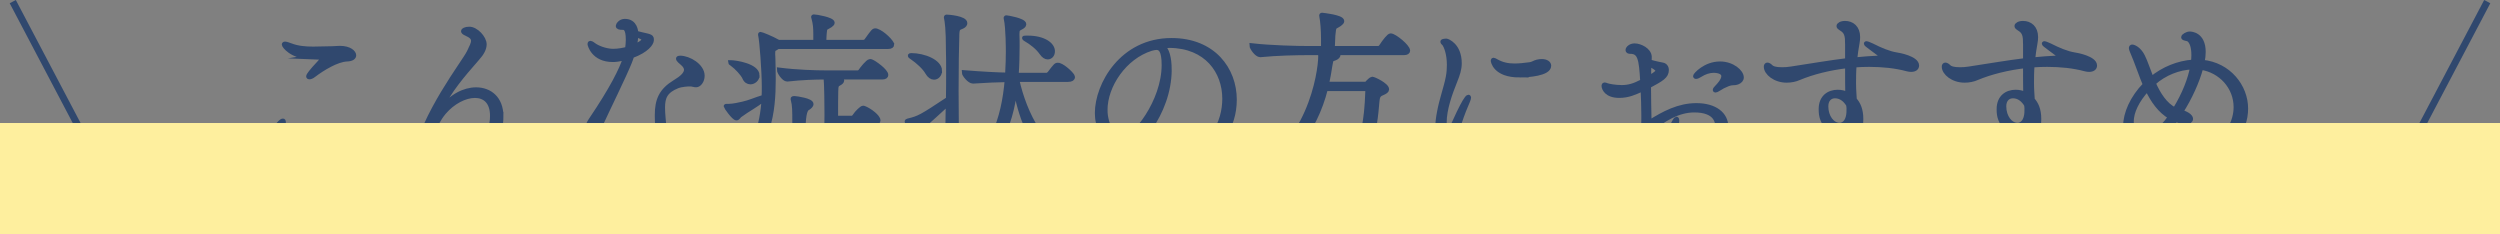 <?xml version="1.0" encoding="UTF-8"?><svg xmlns="http://www.w3.org/2000/svg" viewBox="0 0 326.5 30.566"><rect x="0" y="0" width="326.5" height="30.566" fill="#808080" stroke="none"/><defs><style>.cls-1{isolation:isolate;}.cls-2{fill:none;stroke-width:.905px;}.cls-2,.cls-3{stroke:#30486e;stroke-miterlimit:10;}.cls-3{fill:#30486e;stroke-width:.584px;}.cls-4{fill:#feef9e;mix-blend-mode:multiply;stroke-width:0px;}</style></defs><g class="cls-1"><g id="_レイヤー_2"><g id="_レイヤー_1-2"><path class="cls-3" d="M42.512,21.777c-3.692,0-6.851-1.651-6.851-3.765,0-1.045.948-2.235,1.288-2.235.073,0,.097.049.097.146,0,.121-.073.291-.219.51-.315.413-.461.802-.461,1.166,0,1.651,2.818,2.793,5.636,2.793.607,0,1.215-.048,1.822-.17,1.288-.242,1.895-.655,2.551-.777.194-.048.364-.048.535-.048.656,0,1.044.242,1.044.583,0,.923-2.745,1.797-5.441,1.797ZM40.447,7.445c-2.356-.072-3.352-1.457-3.352-1.627,0-.073.048-.098.121-.098.17,0,.535.146.753.219.947.364,1.943.438,2.939.438.826,0,1.652-.049,2.454-.049.365,0,.68-.049,1.021-.049,1.288,0,1.846.583,1.846.947,0,.243-.243.486-.899.511-1.336.048-3.231,1.214-4.373,2.089-.219.17-.413.243-.559.243-.073,0-.122-.024-.122-.098,0-.146.437-.729,1.312-1.651.315-.341.485-.535.485-.656s-.121-.17-.413-.17l-1.215-.049Z"/><path class="cls-3" d="M65.454,15.194c0,1.118-.219,1.871-.461,2.866-.073.365-.122.656-.122.924,0,1.19.729,1.604,1.7,1.604,1.264,0,3.061-.632,4.858-2.211.34-.316.583-.534.681-.534.024,0,.024.024.024.048,0,.583-2.624,4.009-5.903,4.009-1.555,0-2.696-.875-2.696-2.526,0-.364.048-.777.17-1.215.51-1.919.583-2.259.583-3.036,0-1.847-.996-2.624-2.259-2.624-1.312,0-2.891.826-4.032,2.162-1.433,1.725-1.871,3.644-2.114,5.757-.121.996-.801,1.53-1.312,1.53-.316,0-.559-.218-.559-.655,0-.073,0-.17.024-.268,1.263-6.194,6.51-12.777,7.214-14.211.316-.655.559-1.117.559-1.481,0-.389-.268-.656-.923-.947-.292-.121-.389-.243-.389-.316,0-.097.243-.291.802-.291.875,0,1.967,1.166,1.967,2.017,0,.583-.364,1.214-.898,1.797-2.017,2.308-3.644,4.203-4.858,6.681-.073.17-.122.268-.122.291,0,0,0,.024.024.024.024,0,.097-.097.218-.267,1.239-1.749,3.013-2.624,4.543-2.624,1.797,0,3.279,1.166,3.279,3.474v.024Z"/><path class="cls-3" d="M83.842,4.505c1.215.268,1.264.292,1.264.729s-.656,1.361-2.575,2.065c-.097.291-.194.583-.316.874-.705,1.749-2.891,6.195-3.668,7.896-.34.704-.947,1.068-1.36,1.068-.267,0-.461-.121-.461-.437,0-.243.146-.607.461-1.069,2.745-4.057,3.959-6.511,4.47-8.065-.947.219-1.312.243-1.627.243-2.551,0-3.012-1.968-3.012-2.064,0-.073.024-.122.073-.122.146,0,.413.219.486.268.413.316,1.506.777,2.502.777.68,0,1.409-.146,1.846-.268.049-.412.097-.825.097-1.189,0-1.579-.437-1.604-.705-1.604-.389,0-.607-.049-.607-.219,0-.098.267-.632.899-.632,1.384,0,1.457,1.409,1.457,1.555l.777.194ZM90.109,10.991c-.292,0-1.19.072-1.604.243-1.603.631-1.943,1.481-1.943,2.817,0,.413.024.851.073,1.36,0,0,.194,2.089.267,3.183,1.822.631,3.546,1.895,3.546,2.987,0,.462-.243.802-.559.802-.219,0-.486-.17-.704-.583-.413-.753-1.264-1.53-2.332-2.089-.292,1.798-2.065,3.109-3.814,3.109-1.871,0-3.158-1.481-3.158-2.6,0-1.725,2.745-2.138,4.154-2.138.656,0,1.288.073,1.895.219,0-1.068-.122-2.187-.122-3.134v-.146c0-1.968.535-3.206,2.332-4.3.899-.534,1.482-1.068,1.482-1.604,0-.218-.097-.437-.292-.655-.146-.17-.461-.413-.534-.486-.146-.146-.219-.242-.219-.315s.073-.098.243-.098c1.166,0,2.915,1.045,2.915,2.332,0,.656-.413,1.215-.826,1.215-.219,0-.462-.097-.705-.121h-.097ZM83.429,18.837c-1.968,0-2.867.729-2.867,1.434,0,.851,1.215,1.336,2.259,1.336,1.579,0,2.842-1.093,3.037-2.332-.777-.267-1.604-.438-2.429-.438ZM82.87,6.06c.632-.267,1.215-.607,1.215-.923,0-.146-.122-.243-1.021-.607,0,.438-.073.972-.194,1.53Z"/><path class="cls-3" d="M116.495,5.818c0,.146-.122.291-.535.291h-14.381c-.073.049-.146.121-.243.17-.316.17-.389.146-.389.802,0,.146.024.194.024.413.024.947.049,1.895.049,2.842,0,4.349-.559,8.818-4.761,12.146-.437.34-.802.534-.972.534-.048,0-.073-.024-.073-.073,0-.097.146-.315.559-.68,2.721-2.43,3.765-5.733,3.984-9.353l-.122.097c-.85.729-2.016,1.312-2.988,2.041-.17.121-.292.389-.461.389-.364,0-1.385-1.506-1.385-1.555,0-.024.024-.024.073-.024h.267c.632,0,1.506-.219,1.847-.291.826-.171,1.797-.607,2.55-.826.097-.024.17-.049.219-.049.024-.462.024-.947.024-1.409,0-2.113-.316-6.024-.461-6.607-.024-.072-.024-.121-.024-.17,0-.024,0-.049.024-.049.097,0,1.433.511,2.356,1.045h4.834v-.972c0-1.021-.049-1.409-.243-2.162-.024-.072-.049-.121-.049-.146s.024-.049.073-.049c.292,0,2.429.364,2.429.802,0,.098-.122.219-.292.34-.656.438-.68.171-.753,1.069-.024.34-.049.729-.049,1.117h5.102c.17,0,.364-.097.437-.219.899-1.263.947-1.287,1.166-1.287.048,0,.097,0,.146.024.874.291,2.016,1.506,2.016,1.798ZM98.907,9.85c0,.485-.462.874-.899.874-.316,0-.607-.17-.777-.583-.219-.485-.996-1.336-1.603-1.773-.17-.121-.268-.194-.268-.218h.049c.68,0,3.498.437,3.498,1.7ZM117.005,22.02c0,.146-.098.268-.51.268h-10.543c-1.36,0-3.182.024-5.223.243h-.024c-.413,0-1.093-.899-1.093-1.215,1.385.17,2.891.267,4.154.315.024-.802.024-1.604.024-2.429,0-1.094,0-2.211-.024-3.231,0-1.53,0-2.21-.194-2.915-.024-.072-.024-.121-.024-.17,0,0,0-.049.219-.049.364.024,2.186.292,2.186.754,0,.193-.243.412-.51.559q-.534.315-.534,3.085c0,1.409.024,3.085.024,4.445h2.963c0-1.481.073-4.494.073-6.753,0-.996-.024-3.936-.121-4.834h-.097c-1.288,0-2.964.048-4.931.267h-.024c-.413,0-1.045-.923-1.045-1.239,2.284.292,4.762.365,6.098.365h4.178c.146,0,.292-.098.364-.219.146-.219.947-1.264,1.239-1.264.049,0,.097,0,.146.024.413.146,1.943,1.239,1.943,1.773,0,.146-.122.292-.51.292h-5.903l.218.072c.316.073.438.194.438.34,0,.146-.17.292-.316.365-.413.218-.437.315-.461,1.02-.024.607-.024,1.943-.024,3.522h2.065c.146,0,.292-.097.364-.219.34-.534.972-1.093,1.118-1.093.048,0,.097,0,.146.024.753.291,1.846,1.142,1.846,1.603,0,.171-.122.316-.51.316h-5.028v5.636h4.033c.146,0,.292-.098.389-.219.024-.049.972-1.287,1.288-1.287.048,0,.097,0,.146.024.802.291,1.992,1.457,1.992,1.821Z"/><path class="cls-3" d="M141.274,21.825c0,.194-1.506.268-2.356.777-.097.049-.146.098-.218.098-.365,0-4.786-3.328-6.098-11.248-.607,5.224-2.551,9.741-7.7,11.782l-.292.097c-.121.073-.267.098-.389.098-.315,0-.607-.194-.607-.705v-.048c.097-2.502.146-5.976.194-9.158-1.142,1.068-2.284,2.064-3.547,3.206-.194.17-.194.438-.389.438-.17,0-.267-.097-1.384-1.215-.049-.023-.049-.048-.049-.072,0-.049.024-.073.122-.098,1.482-.364,1.676-.461,5.271-2.842.024-1.264.024-2.478.024-3.547s0-2.016-.024-2.721c0-3.012-.17-3.887-.243-4.251-.024-.073-.024-.121-.024-.17,0-.024.024-.049.049-.049.243,0,2.429.17,2.429.826,0,.146-.097.315-.364.438-.438.218-.656.121-.681,1.044-.048,1.53-.097,4.227-.097,7.36,0,3.377.048,7.264.146,10.737v.17c4.445-2.502,6.024-7.166,6.462-12.34-1.19.024-2.672.072-4.421.194h-.024c-.461,0-1.166-.899-1.166-1.166,2.454.194,4.3.291,5.66.315.073-1.117.097-2.502.097-3.012,0-.219,0-3.134-.267-4.3,0-.049-.024-.098-.024-.122,0-.048.024-.048.073-.048.097,0,2.308.364,2.308.874,0,.17-.194.316-.437.438-.364.194-.461.219-.461.898.024.535.024,1.021.024,1.53,0,.924-.024,2.356-.122,3.766h3.959c.073,0,.267-.097.364-.219.777-1.021.851-1.093,1.069-1.093.073,0,.146.024.194.024.656.218,1.773,1.287,1.773,1.555,0,.17-.146.34-.631.34h-6.656c1.021,4.519,3.449,9.449,8.162,11.223.219.073.292.146.292.194ZM122.739,9.242c0,.485-.34.874-.753.874-.292,0-.607-.194-.875-.655-.364-.656-1.263-1.458-1.943-1.919-.218-.146-.315-.219-.315-.268,0-.024.048-.049.146-.049,1.701,0,3.741.851,3.741,2.017ZM137.484,6.692c0,.438-.267.777-.656.777-.243,0-.535-.17-.802-.559-.486-.704-1.288-1.336-2.089-1.798-.121-.072-.17-.121-.17-.146,0,0,0-.024.194-.024h.268c2.064,0,3.255.875,3.255,1.749Z"/><path class="cls-3" d="M152.731,9.097c0,5.781-4.494,10.81-6.389,10.81-1.118,0-1.458-1.506-2.502-2.964-.389-.534-.559-1.312-.559-2.186,0-3.669,3.207-9.499,9.717-9.499,5.49,0,8.235,3.814,8.235,7.749,0,7.507-8.575,9.475-10.275,9.475-.219,0-.34-.049-.34-.098,0-.121.389-.315,1.02-.51,6.899-1.943,8.284-6.098,8.284-8.988,0-3.547-2.356-6.875-7.166-6.923-.316,0-.632.048-.947.072.607.341.923,1.53.923,3.062ZM144.351,14.368c0,2.04,1.19,3.813,2.259,3.813,1.482,0,5.393-4.883,5.393-9.692,0-1.895-.438-2.26-.972-2.26-.194,0-.389.049-.681.122-3.498,1.093-6,4.834-6,8.017Z"/><path class="cls-3" d="M169.999,20.563c.049,0,.121,0,.268.048,1.044.316,2.429.826,3.74.826,2.381,0,4.349-1.676,4.592-9.449,0-.243-.024-.389-.364-.389h-5.102c-1.434,5.587-4.688,9.813-10.349,11.66-.364.121-.583.17-.704.17-.073,0-.121-.024-.121-.073,0-.072.267-.267.631-.413,8.381-3.376,9.862-13.481,9.862-15.595,0-.146-.024-.292-.024-.438h-1.627c-1.36,0-4.032.049-6.194.267h-.024c-.462,0-1.117-.947-1.117-1.238,2.502.291,6.049.364,7.457.364h1.895v-1.287c0-1.069-.097-2.26-.218-2.843-.024-.072-.024-.121-.024-.146,0-.049.024-.073.072-.073.024,0,2.624.268,2.624.802,0,.122-.122.243-.315.389-.681.486-.729.098-.851,1.482l-.073,1.676h5.903c.17,0,.34-.073.413-.194.559-.851,1.068-1.457,1.263-1.457.511,0,2.26,1.433,2.26,1.967,0,.146-.122.292-.535.292h-8.721c.122.073.17.146.17.243,0,.17-.17.34-.461.461-.364.17-.462-.049-.607.947-.122.826-.268,1.628-.438,2.405h4.979c.268,0,.292-.121.389-.219.049-.049.438-.438.56-.438.218,0,1.919.802,1.919,1.36,0,.17-.17.316-.632.511-.485.194-.583.485-.632,1.068-.267,3.231-.898,9.862-5.806,9.862-.17,0-.34,0-.51-.023,0,0-.194-.146-.194-.17-.122-.389-3.401-2.139-3.401-2.356h.049Z"/><path class="cls-3" d="M187.722,17.016c0-.851.097-1.628.243-2.381.315-1.7.874-3.158,1.142-4.542.121-.607.146-1.143.146-1.628,0-1.481-.413-2.405-.583-2.672-.097-.146-.268-.243-.268-.341,0-.097.413-.121.486-.121.121,0,1.725.559,1.725,2.939,0,.753-.219,1.434-.583,2.332-.656,1.627-1.385,3.668-1.385,5.368,0,.947.219,1.677.413,1.677.073,0,.194-.122.34-.438.268-.656,1.968-4.543,2.381-4.543.024,0,.049.024.049.073,0,.073-.024.219-.122.438-.534,1.214-1.846,4.47-1.846,6.389,0,.607.097,1.117.194,1.53.024.097.024.194.024.268,0,.389-.219.631-.535.631-1.068,0-1.821-2.672-1.821-4.979ZM202.637,19.056c.656,0,.996.268.996.632,0,.947-2.162,1.288-3.692,1.288-4.615,0-5.247-2.6-5.247-2.964,0-.098.024-.146.098-.146.097,0,.291.17.485.437.534.753,2.187,1.264,4.008,1.264.438,0,.899-.024,1.36-.098.535-.072.826-.34,1.798-.413h.194ZM198.459,9.825c-3.279,0-3.475-1.895-3.475-1.895,0-.073.024-.098.073-.098.073,0,.194.073.364.17.777.438,1.53.583,2.381.583.607,0,1.264-.072,1.992-.17.389-.049.631-.267.972-.34.219-.049.413-.073.583-.073.607,0,.947.268.947.583,0,1.045-2.745,1.239-3.838,1.239Z"/><path class="cls-3" d="M215.474,19.785c0,1.044-.389,1.749-.947,1.749-.243,0-.534-.146-.704-.462-.316-.559-1.239-.996-2.089-1.215-.146.073-1.264.777-2.284.777-.534,0-.777-.219-.777-.559,0-.51.656-1.142.826-1.142.049,0,.073.024.098.049.072.049.121.146.267.146.632,0,3.279-1.7,4.762-2.647.024-.462.024-.924.024-1.385,0-1.215-.049-2.381-.098-3.474-1.068.485-1.895.874-3.085.874-1.628,0-2.017-.923-2.017-1.312,0-.073.049-.122.098-.122.072,0,.146.024.268.073.242.098,1.117.268,1.991.268.851,0,1.579-.194,2.696-.777-.17-2.964-.34-3.887-1.603-3.887-.219,0-.316-.073-.316-.194,0-.219.341-.583.899-.583.729,0,1.895.583,1.943,1.433,0,.17,0,.389-.024.656.704.219,1.579.389,1.725.413.315.049.534.315.534.68,0,.826-.656,1.19-2.332,2.09,0,1.555.049,3.206.073,4.761,1.919-1.215,3.862-2.234,6.146-2.234,2.405,0,3.887,1.142,3.887,2.842,0,2.526-2.915,4.154-4.955,4.154-1.458,0-2.479-.851-2.479-2.405,0-1.36.777-2.817.947-2.817.049,0,.073.097.073.218,0,.146-.024.316-.073.486-.17.534-.242,1.021-.242,1.433,0,1.215.631,1.896,1.821,1.896,2.284,0,3.766-1.7,3.766-3.134,0-.438-.146-2.041-3.013-2.041-2.186,0-4.08,1.239-5.854,2.673l.048,2.623v.098ZM212.194,19.567c.753.121,1.239.17,1.579.17.681,0,.681-.219.705-.583.048-.51.072-.996.097-1.506-.826.704-1.604,1.385-2.381,1.919ZM215.353,10.19c1.093-.656,1.142-.802,1.142-.947,0-.292-.68-.656-1.093-.851-.024.243-.049.535-.049.875v.923ZM225.409,11.088c-.34.146-.437.194-.947.511-.219.146-.364.194-.413.194s-.072-.024-.072-.049c0-.073.121-.219.267-.364.243-.243.851-.898.851-1.434,0-.655-.972-.729-1.264-.729-.631,0-1.238.219-1.773.559-.242.146-.437.243-.559.243-.048,0-.097-.024-.097-.073,0-.146,1.287-1.627,3.23-1.627,1.628,0,2.818,1.068,2.818,1.797,0,.292-.219.511-.534.632-.56.194-.632-.049-1.507.34Z"/><path class="cls-3" d="M241.257,5.477c0-1.263-.389-1.481-.947-1.846-.098-.073-.171-.122-.171-.243s.268-.364.826-.364c.899,0,1.677.583,1.677,1.821,0,.243-.024.486-.073.754-.146.777-.243,1.506-.315,2.186,1.044-.097,2.113-.194,3.304-.242.17-.024.219-.073.219-.146,0-.097,0-.121-1.409-1.142-.486-.34-.656-.51-.656-.559,0-.024.024-.024.049-.024.097,0,.485.17.704.268,1.142.583,2.26,1.045,3.183,1.19.364.048,2.696.485,2.696,1.433,0,.316-.268.535-.753.535-.146,0-.315-.024-.511-.073-1.53-.413-3.23-.583-4.955-.583-.656,0-1.312.024-1.943.073-.073.874-.073,1.676-.073,2.356,0,.874.073,1.603.098,2.137.485.535.851,1.288.851,2.527,0,4.712-5.126,7.846-6.486,7.846-.098,0-.146-.024-.146-.072,0-.098.194-.243.559-.413,1.166-.486,4.13-3.062,4.688-6.413-.438.655-1.021,1.166-1.773,1.166-.462,0-.875-.268-1.045-.559-.85-1.361-1.045-1.75-1.045-2.843,0-1.579,1.069-2.234,2.187-2.234.438,0,.899.097,1.288.291-.024-.996-.024-2.234-.024-3.692-2.332.268-4.543.826-6.341,1.579-.437.194-.996.315-1.578.315-1.555,0-2.697-.996-2.697-1.797,0-.17.073-.243.17-.243.122,0,.268.073.462.267.17.171.534.341,1.458.341.364,0,.777-.024,1.214-.098,2.721-.413,4.932-.802,7.312-1.093v-2.405ZM241.451,14.368c0-.146,0-.316-.024-.462,0-.073-.024-.17-.049-.243-.364-.607-.947-1.117-1.725-1.117-.632,0-1.166.438-1.166,1.336,0,1.409.826,2.453,1.773,2.453.097,0,1.19,0,1.19-1.967Z"/><path class="cls-3" d="M264.498,5.477c0-1.263-.389-1.481-.947-1.846-.098-.073-.17-.122-.17-.243s.267-.364.825-.364c.899,0,1.677.583,1.677,1.821,0,.243-.024.486-.073.754-.146.777-.243,1.506-.315,2.186,1.044-.097,2.113-.194,3.304-.242.17-.024.218-.073.218-.146,0-.097,0-.121-1.408-1.142-.486-.34-.656-.51-.656-.559,0-.024.024-.024.049-.024.097,0,.485.17.704.268,1.142.583,2.26,1.045,3.183,1.19.364.048,2.696.485,2.696,1.433,0,.316-.268.535-.753.535-.146,0-.316-.024-.51-.073-1.531-.413-3.231-.583-4.956-.583-.656,0-1.312.024-1.943.073-.073.874-.073,1.676-.073,2.356,0,.874.073,1.603.098,2.137.485.535.85,1.288.85,2.527,0,4.712-5.125,7.846-6.485,7.846-.098,0-.146-.024-.146-.072,0-.098.194-.243.559-.413,1.166-.486,4.129-3.062,4.688-6.413-.438.655-1.021,1.166-1.773,1.166-.462,0-.875-.268-1.045-.559-.851-1.361-1.044-1.75-1.044-2.843,0-1.579,1.068-2.234,2.186-2.234.438,0,.899.097,1.288.291-.024-.996-.024-2.234-.024-3.692-2.332.268-4.543.826-6.341,1.579-.437.194-.995.315-1.579.315-1.555,0-2.696-.996-2.696-1.797,0-.17.073-.243.171-.243.121,0,.267.073.461.267.17.171.534.341,1.458.341.364,0,.777-.024,1.214-.098,2.721-.413,4.932-.802,7.312-1.093v-2.405ZM264.692,14.368c0-.146,0-.316-.024-.462,0-.073-.024-.17-.049-.243-.364-.607-.947-1.117-1.725-1.117-.632,0-1.166.438-1.166,1.336,0,1.409.826,2.453,1.773,2.453.097,0,1.19,0,1.19-1.967Z"/><path class="cls-3" d="M284.835,14.611c1.044.316,1.287.705,1.287.924,0,.193-.243.437-.656.437-.072,0-.631-.072-1.312-.34-.485.729-2.842,3.571-4.664,3.571-1.19,0-1.919-1.239-1.919-2.721,0-1.652.874-3.692,2.575-5.441-.243-.559-.462-1.143-.656-1.677-.389-1.044-.777-2.089-1.093-2.793-.049-.122-.073-.219-.073-.292,0-.121.049-.17.146-.17.194,0,.875.268,1.36,1.215.365.704.705,1.797,1.166,2.939,1.507-1.239,3.475-2.065,5.441-2.187.024-.315.049-.607.049-.875,0-1.02-.219-1.725-.632-2.04-.17-.121-.704-.121-.704-.292,0-.17.486-.461.826-.461.146,0,1.797.024,1.797,2.38,0,.389-.048.851-.146,1.312,3.474.34,5.685,3.206,5.685,6.072,0,5.903-7.822,8.041-10.105,8.041-.268,0-.438-.049-.438-.097,0-.098.316-.243.972-.413,4.154-.972,8.26-3.911,8.26-7.725,0-2.6-1.968-4.762-4.543-5.15-.485,1.822-1.457,3.96-2.623,5.781ZM280.438,11.648c-1.336,1.457-2.064,2.963-2.064,4.251,0,.777.461,2.186,1.434,2.186.777,0,2.429-1.044,3.619-2.817-1.36-.802-2.283-2.138-2.988-3.619ZM281.239,10.846c.656,1.457,1.506,2.842,2.794,3.474,1.287-2.09,1.992-4.009,2.283-5.539-1.773.049-3.596.777-5.077,2.065Z"/><line class="cls-2" x1="1.666" y1=".211" x2="15.245" y2="26.009"/><line class="cls-2" x1="324.834" y1=".211" x2="311.255" y2="26.009"/><rect class="cls-4" y="16.066" width="326.5" height="14.5"/></g></g></g></svg>